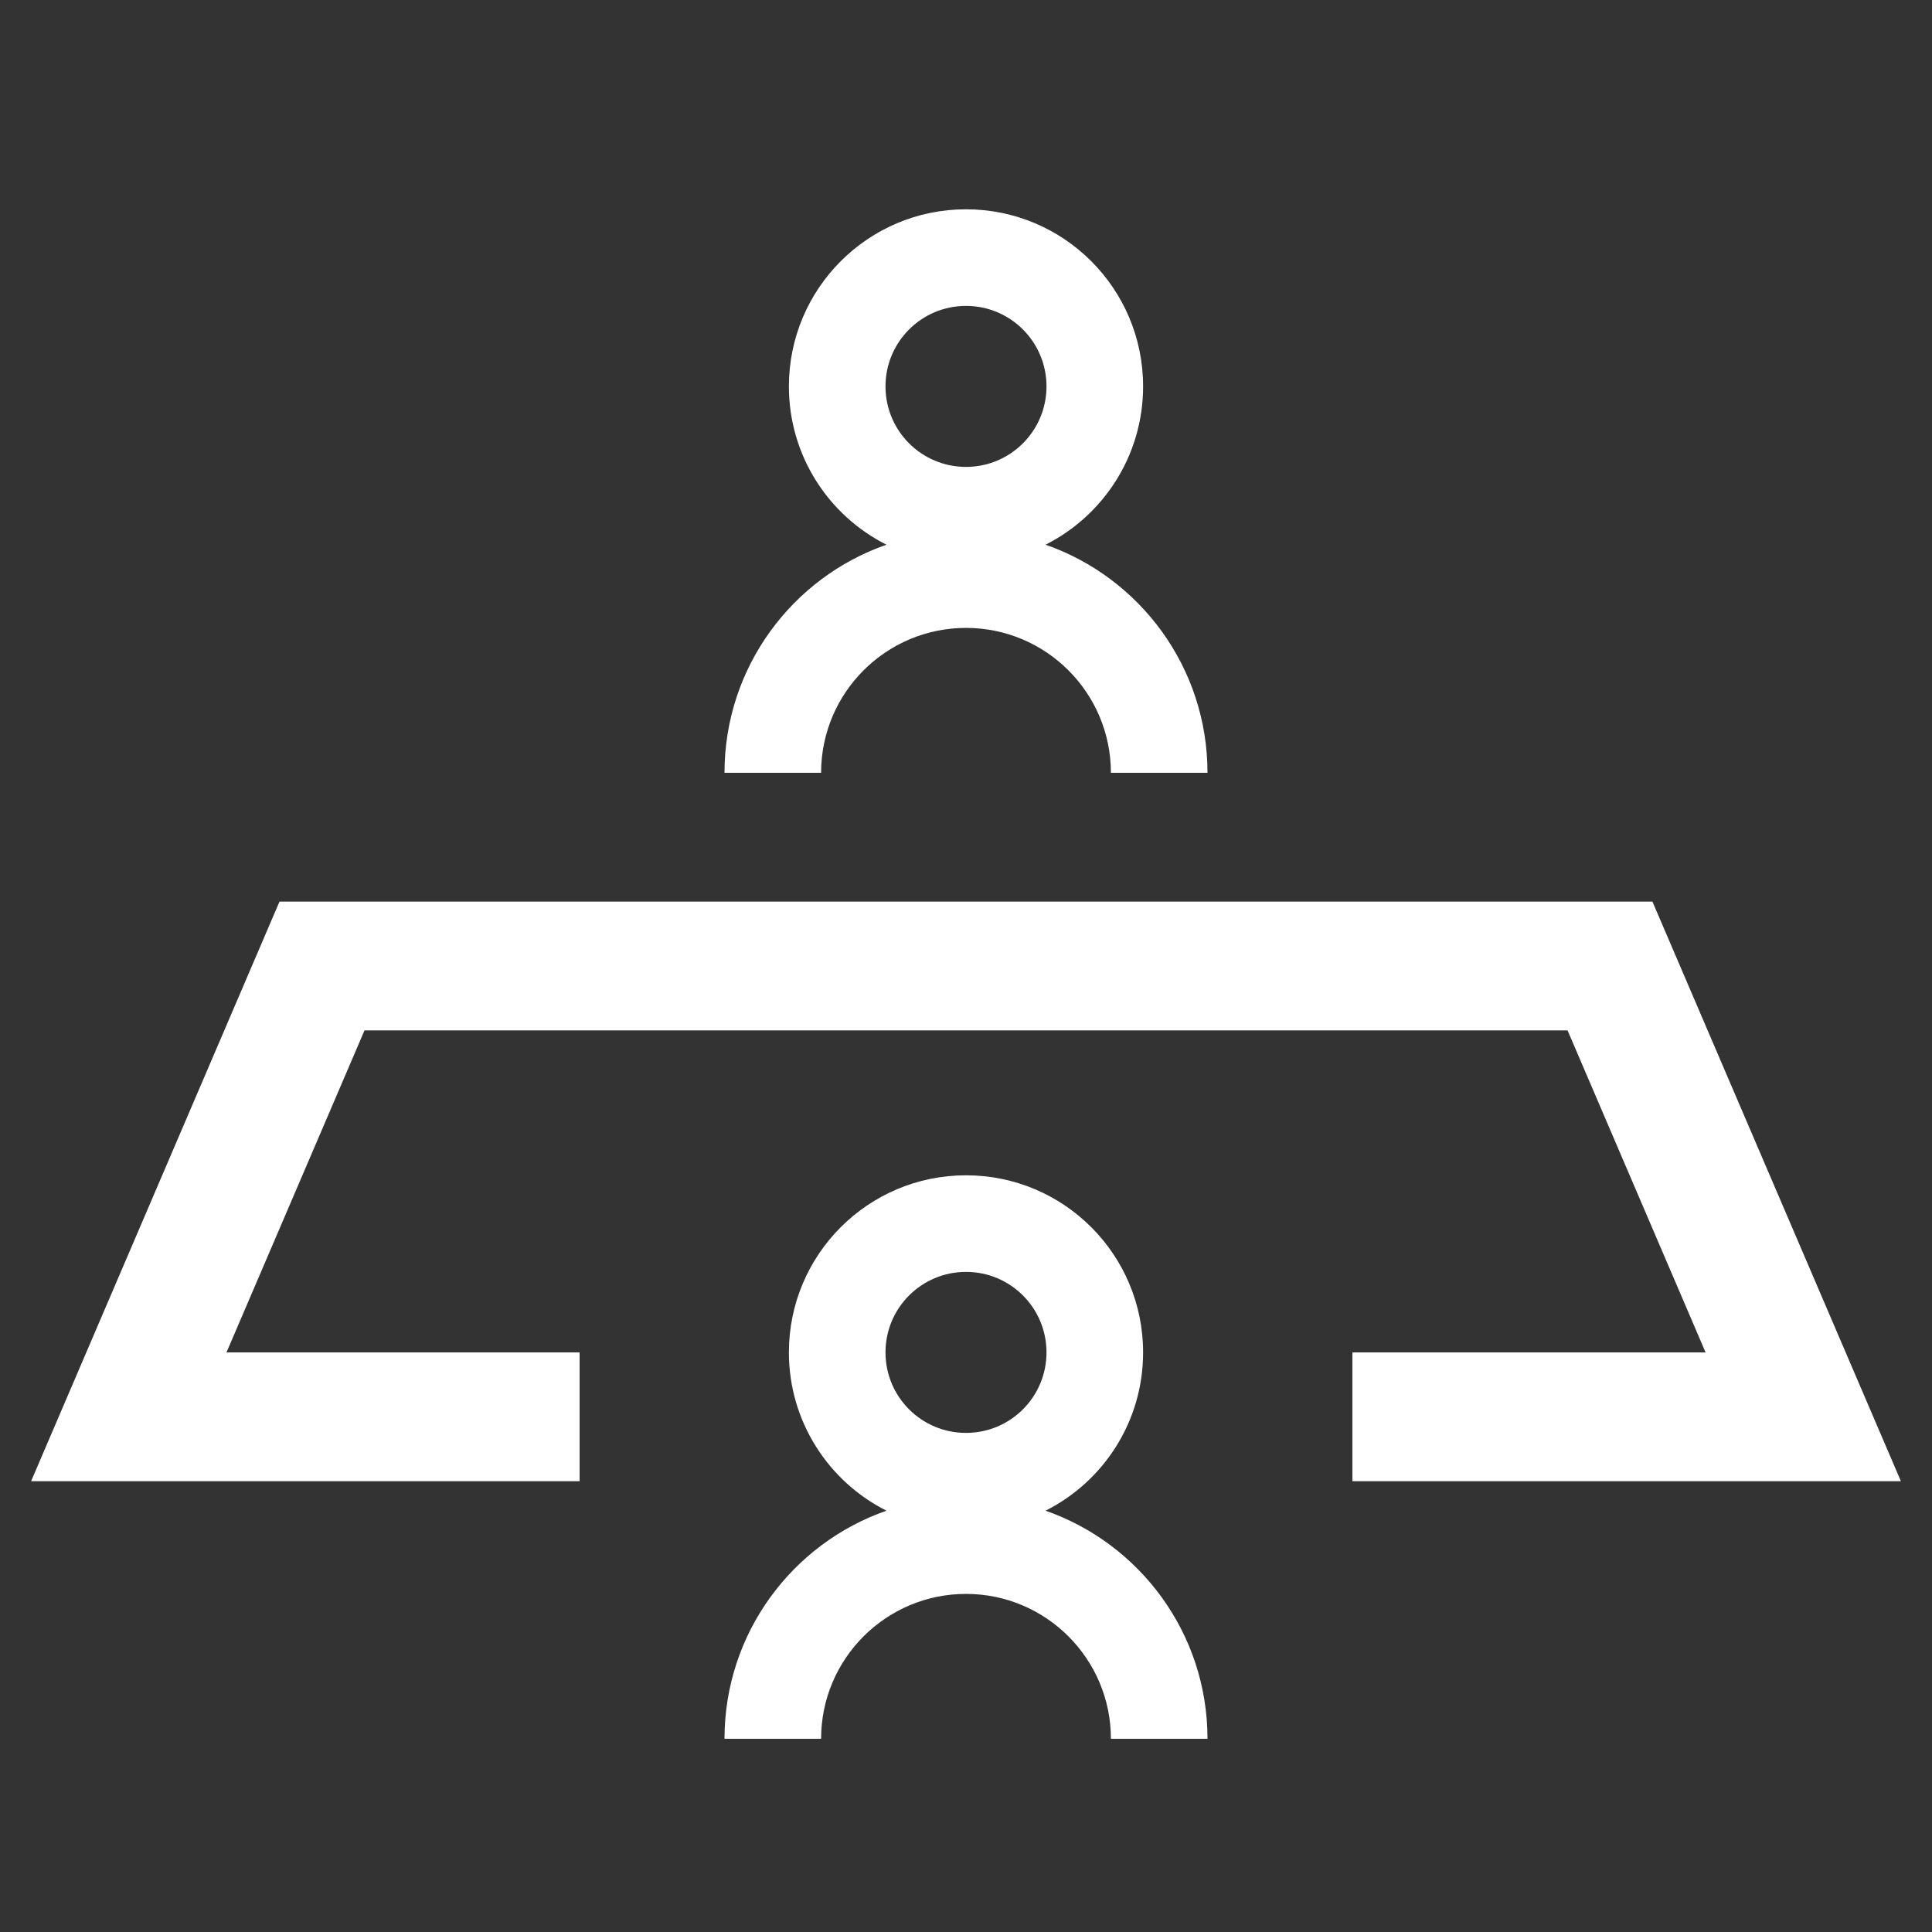 <svg fill="none" height="30" viewBox="0 0 30 30" width="30" xmlns="http://www.w3.org/2000/svg"><rect x="0" y="0" width="30" height="30" fill="#333333" stroke="none"/><path clip-rule="evenodd" d="m15 4.75c-.691 0-1.25.56-1.25 1.25s.559 1.25 1.25 1.25 1.25-.56 1.25-1.25-.559-1.25-1.25-1.25zm-2.75 1.25c0-1.519 1.231-2.75 2.75-2.75s2.75 1.231 2.75 2.75c0 1.075-.617 2.006-1.515 2.458 1.464.51 2.515 1.904 2.515 3.542h-1.5c0-1.242-1.008-2.25-2.25-2.25s-2.25 1.008-2.25 2.25h-1.5c0-1.638 1.051-3.032 2.515-3.542-.899-.452-1.515-1.383-1.515-2.458zm1.5 15c0-.691.559-1.25 1.25-1.25s1.25.559 1.25 1.25-.559 1.25-1.25 1.25-1.25-.559-1.25-1.25zm1.25-2.75c-1.519 0-2.75 1.231-2.75 2.75 0 1.075.617 2.006 1.515 2.458-1.464.51-2.515 1.904-2.515 3.542h1.5c0-1.242 1.008-2.25 2.25-2.25s2.25 1.008 2.25 2.25h1.5c0-1.638-1.051-3.031-2.515-3.542.899-.452 1.515-1.383 1.515-2.458 0-1.519-1.231-2.75-2.75-2.75zm10.659-4.25h-21.319l-3.857 9h8.517v-2h-5.483l2.143-5h18.681l2.143 5h-5.484v2h8.517z" fill="#fff" fill-rule="evenodd"/></svg>